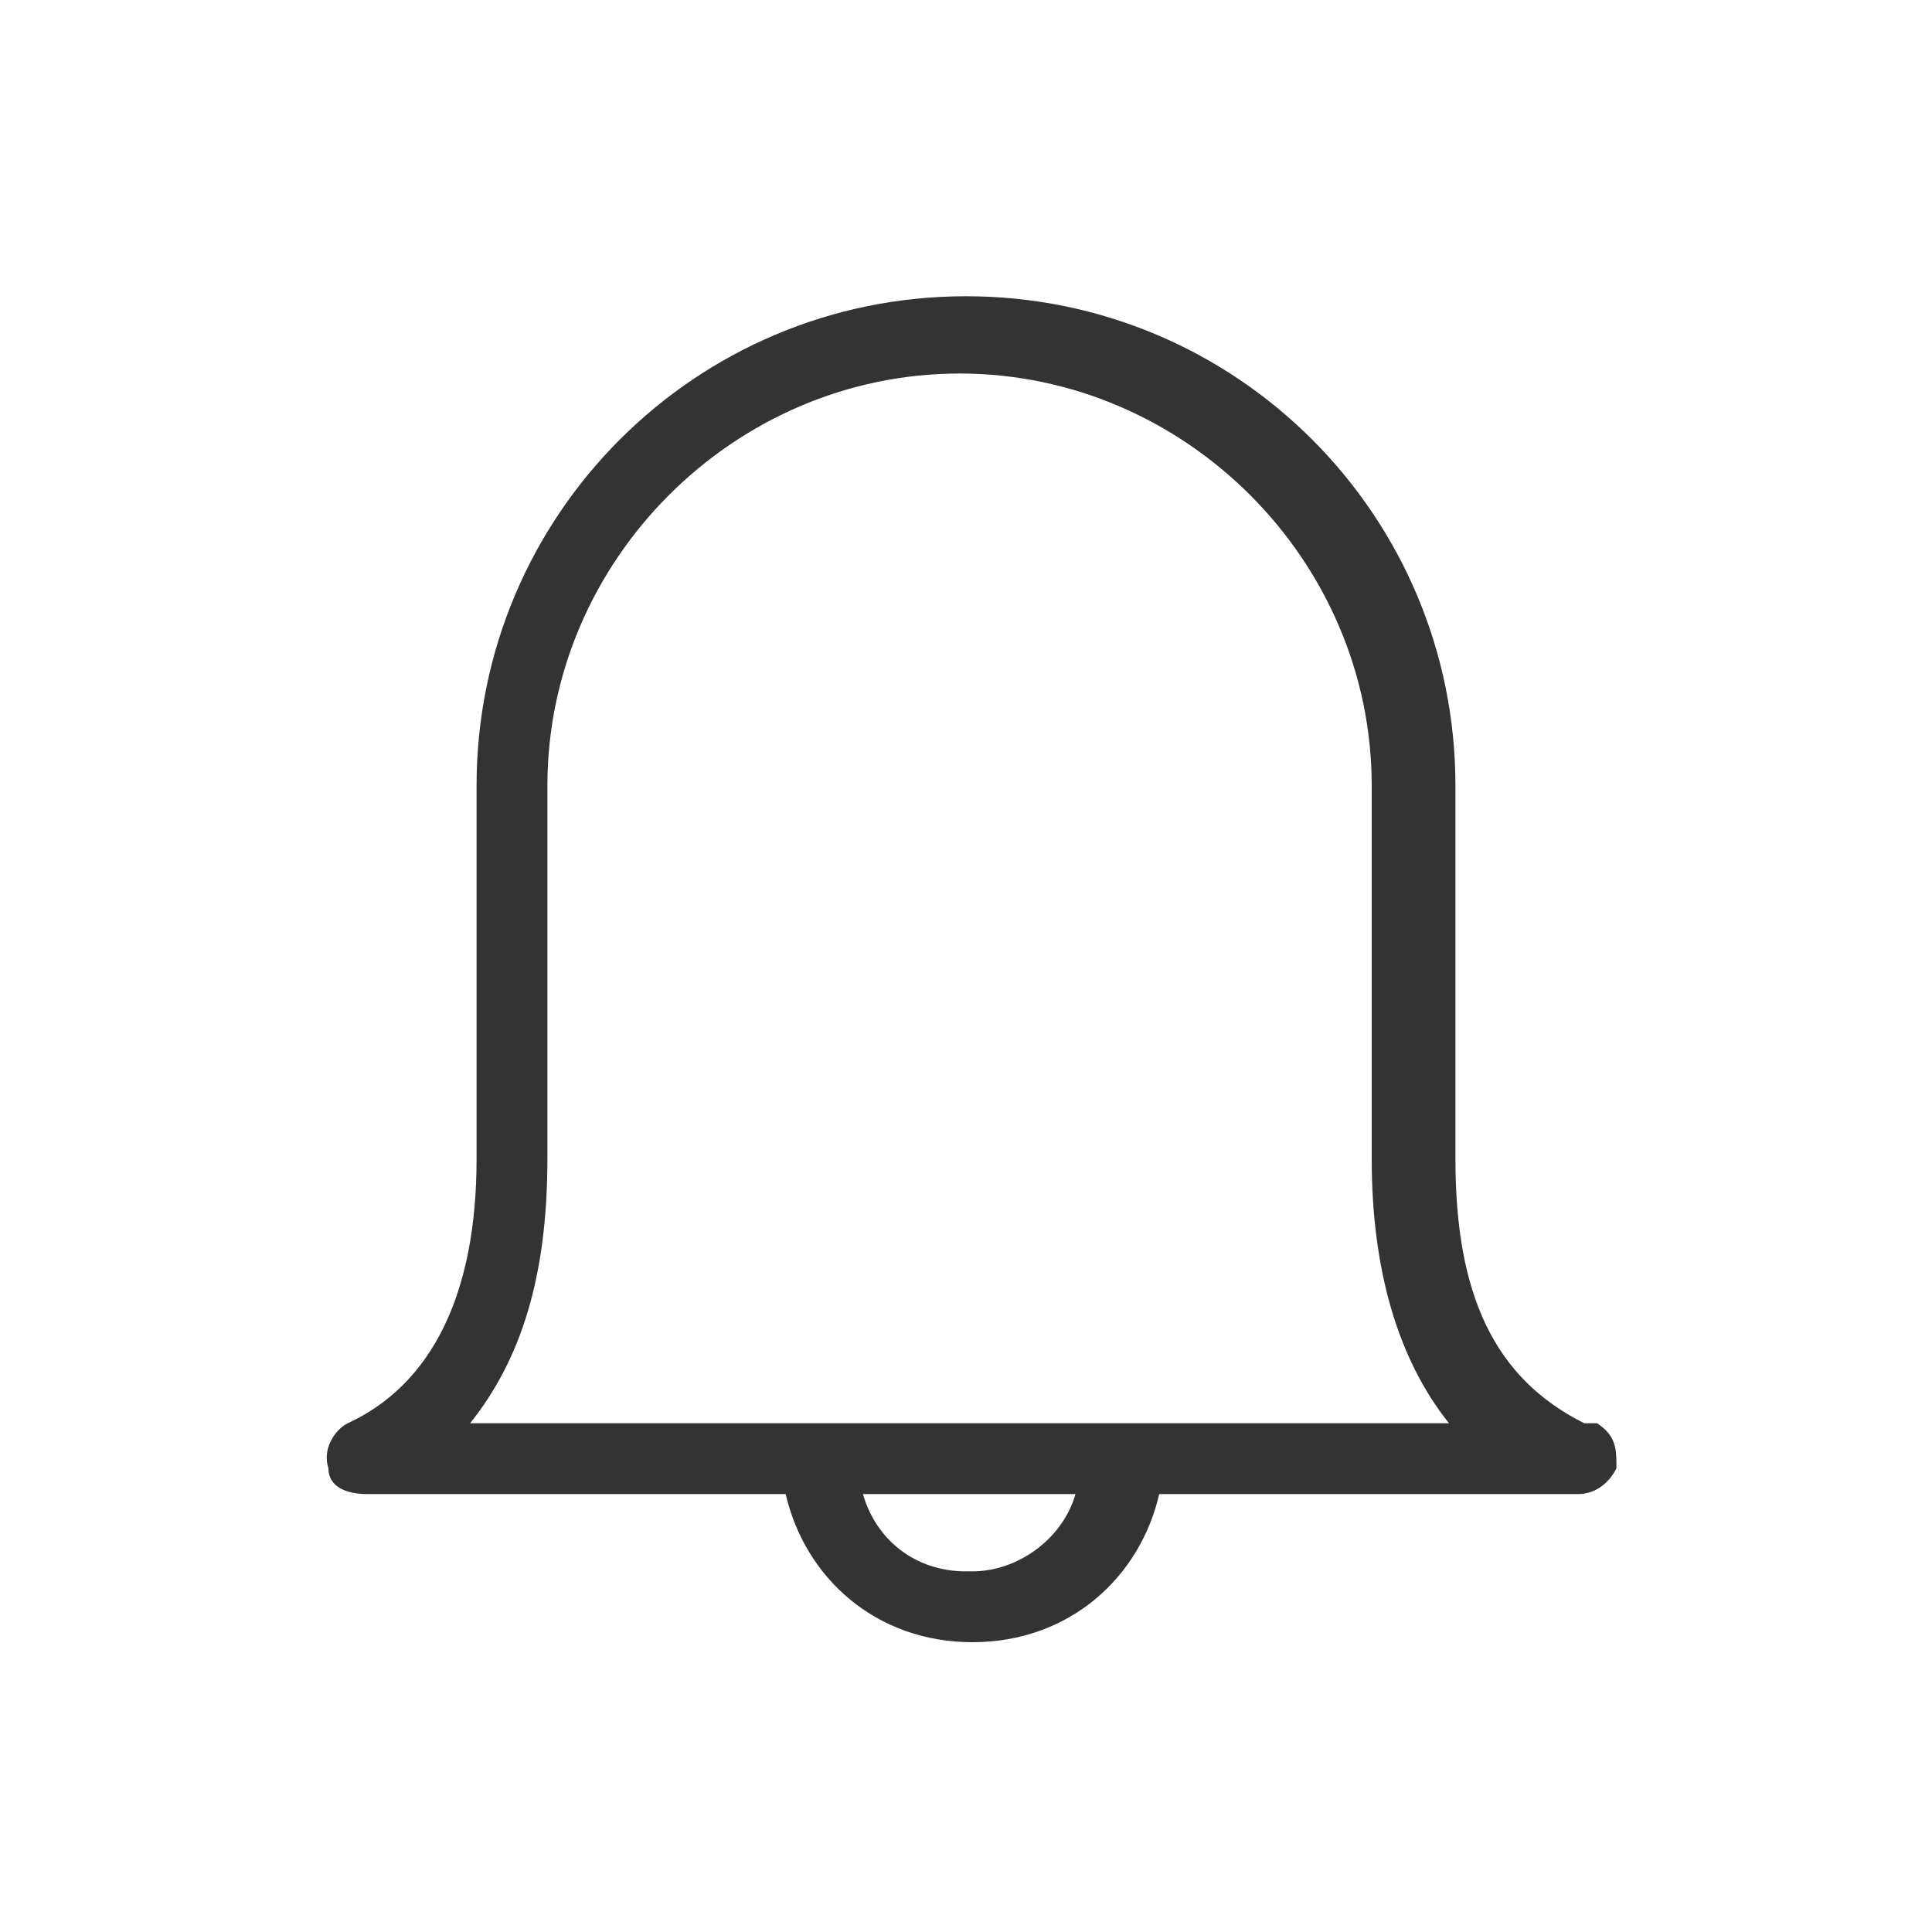 <?xml version="1.0" encoding="UTF-8"?><svg id="Layer_2" xmlns="http://www.w3.org/2000/svg" width="30" height="30" xmlns:xlink="http://www.w3.org/1999/xlink" viewBox="0 0 30 30"><defs><style>.cls-1{fill:none;}.cls-2{clip-path:url(#clippath);}.cls-3{fill:#333;}</style><clipPath id="clippath"><rect class="cls-1" width="30" height="30"/></clipPath></defs><g id="Layer_1-2"><g id="_グループ_85"><g class="cls-2"><path class="cls-3" d="m24.6,22.1c-1.4-.7-2-2-2-4.1v-5.8c0-4.2-3.4-7.6-7.6-7.6s-7.6,3.4-7.6,7.6v5.8c0,2.1-.7,3.5-2,4.1-.2.1-.4.4-.3.7,0,.3.3.4.6.4h6.5c.3,1.3,1.4,2.3,2.9,2.3s2.6-1,2.9-2.3h6.5c.3,0,.5-.2.6-.4,0-.3,0-.5-.3-.7Zm-9.6,2.3c-.8,0-1.4-.5-1.6-1.2h3.3c-.2.7-.9,1.2-1.6,1.2Zm2.9-2.3H7.3c.8-1,1.2-2.3,1.2-4.1v-5.8c0-3.5,2.9-6.4,6.4-6.4s6.4,2.9,6.4,6.4v5.8c0,1.7.4,3.1,1.2,4.1h-4.7Z"/></g></g></g></svg>